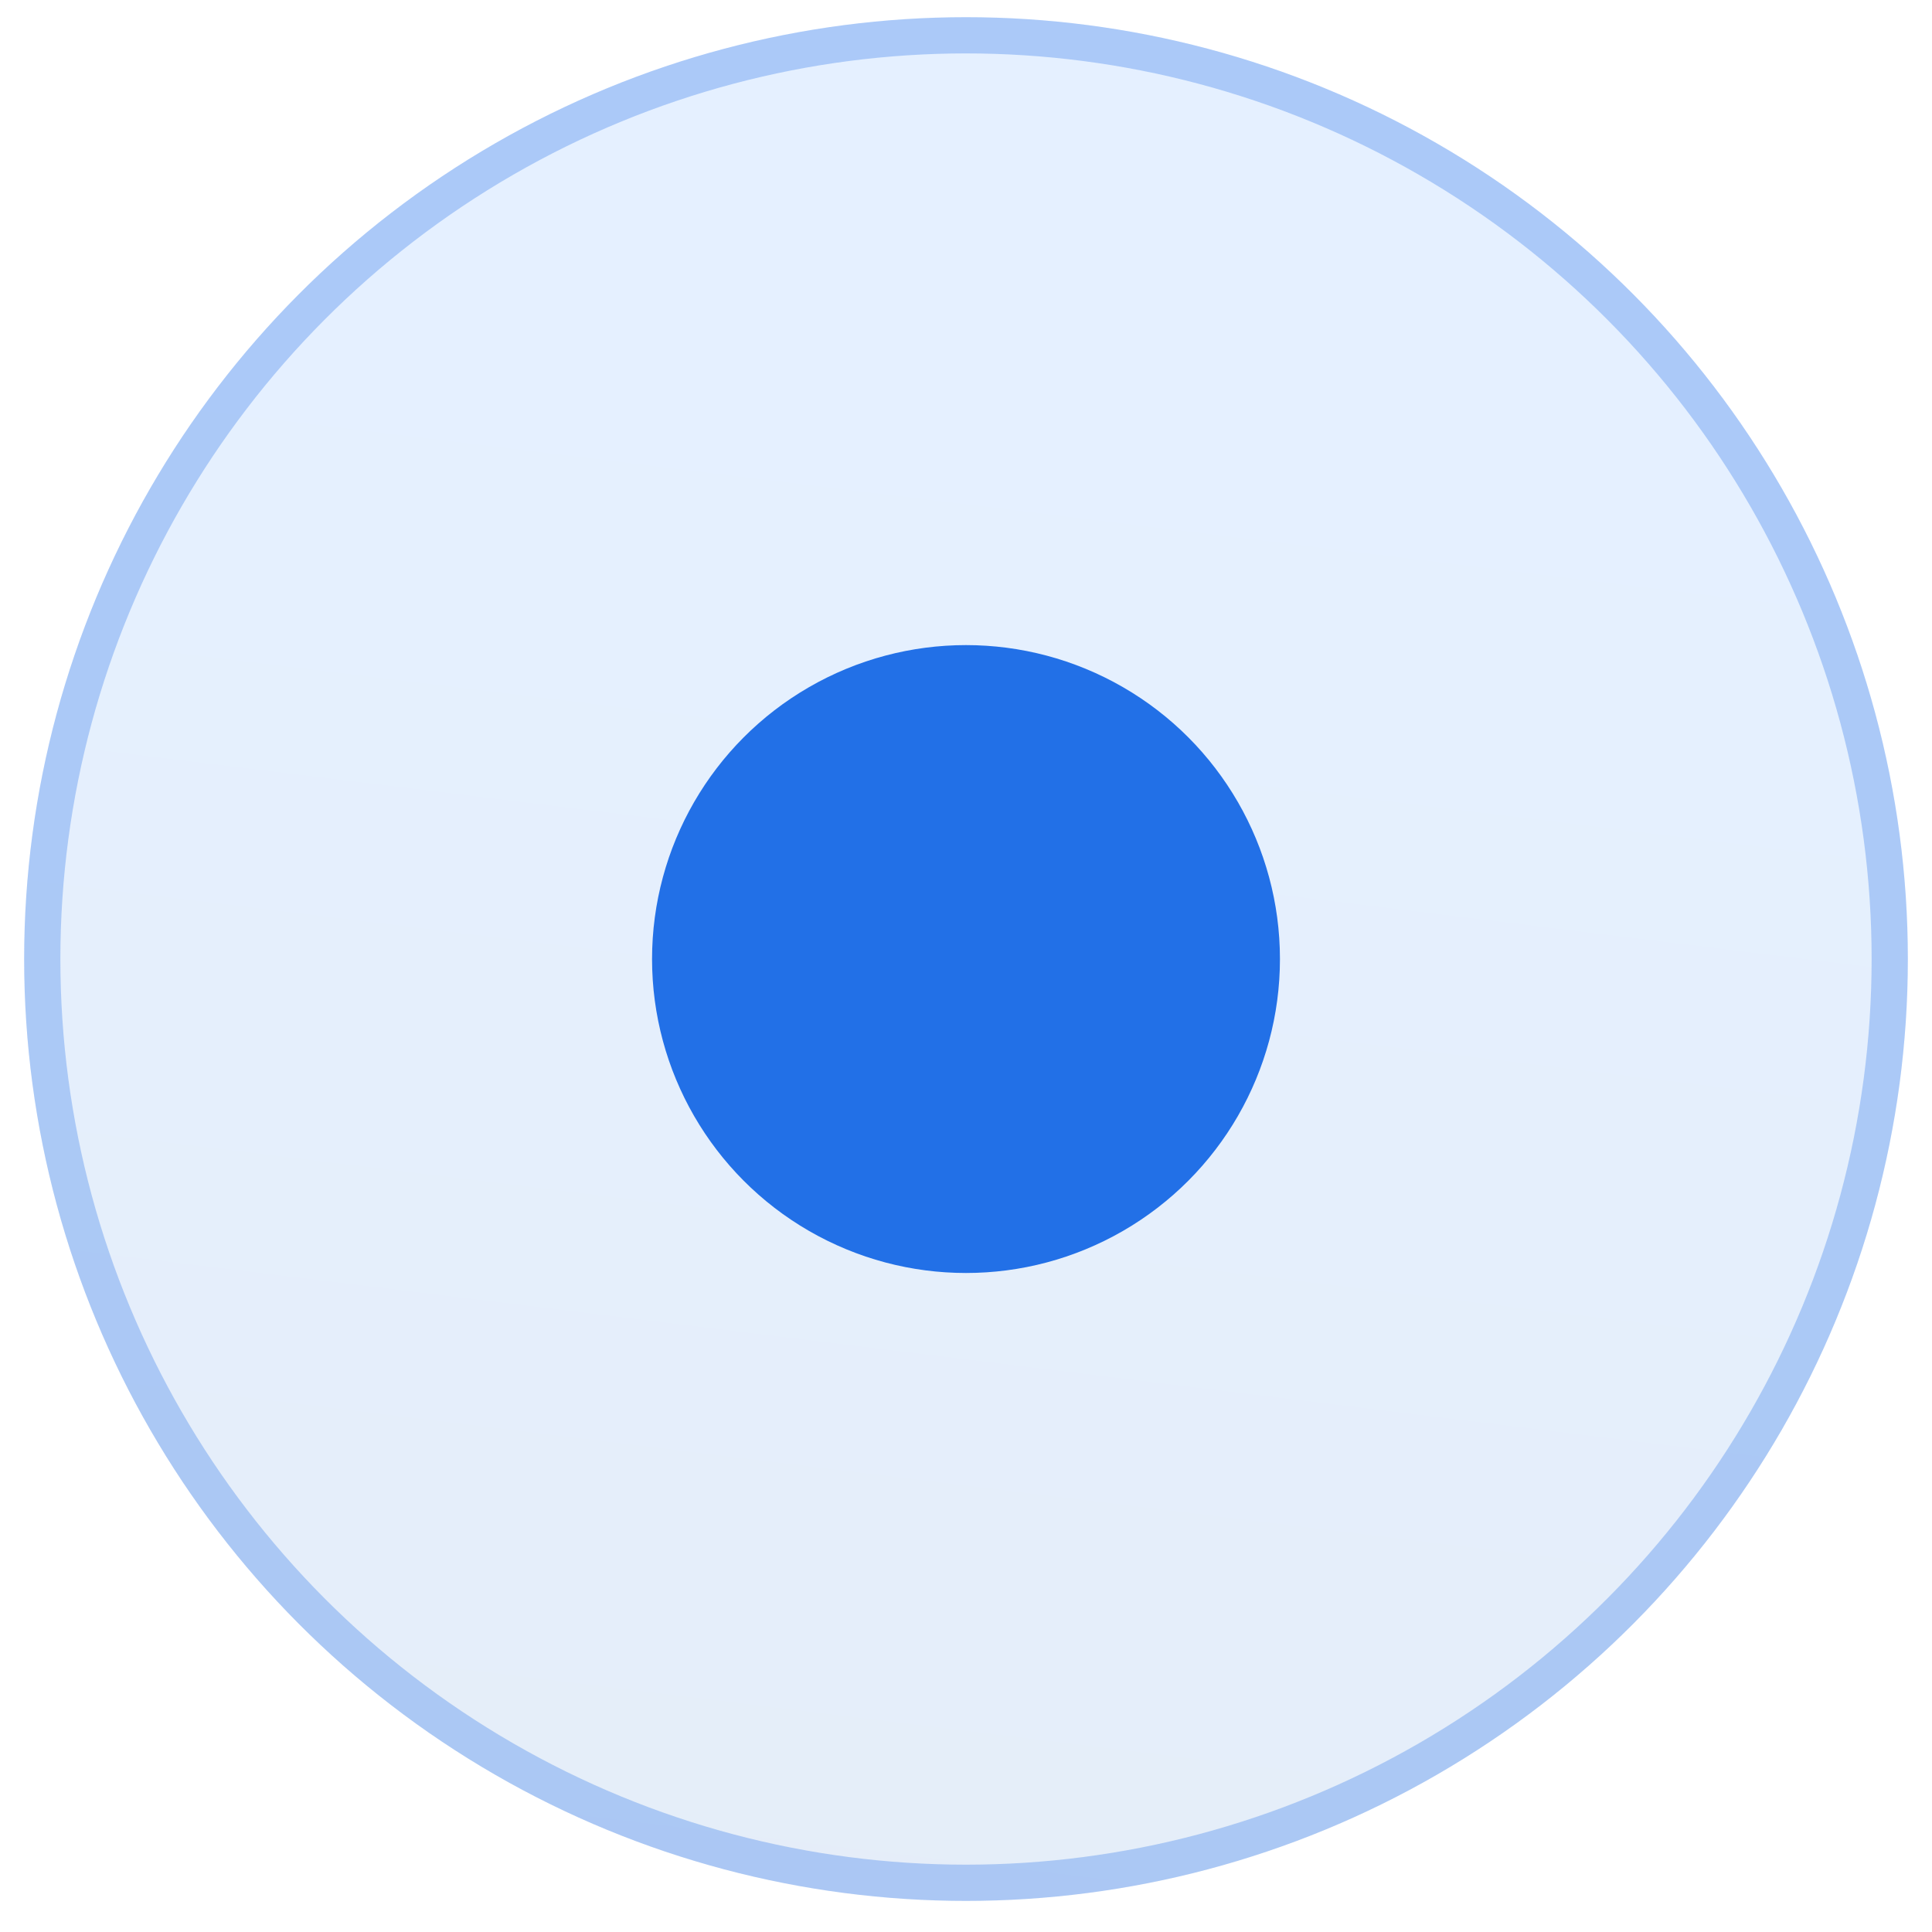 <svg width="40" height="40" viewBox="0 0 40 40" fill="none" xmlns="http://www.w3.org/2000/svg">
<circle cx="20" cy="19.856" r="19.5" fill="url(#paint0_linear_7305_3367)" fill-opacity="0.1"/>
<circle cx="20" cy="19.856" r="19.125" stroke="#2270E7" stroke-opacity="0.3" stroke-width="0.75"/>
<circle cx="20" cy="19.856" r="6.5" fill="#2270E7"/>
<defs>
<linearGradient id="paint0_linear_7305_3367" x1="21.306" y1="114.468" x2="33.833" y2="12.121" gradientUnits="userSpaceOnUse">
<stop offset="0.007" stop-color="#0A0D34"/>
<stop offset="1" stop-color="#0070FF"/>
</linearGradient>
</defs>
</svg>
